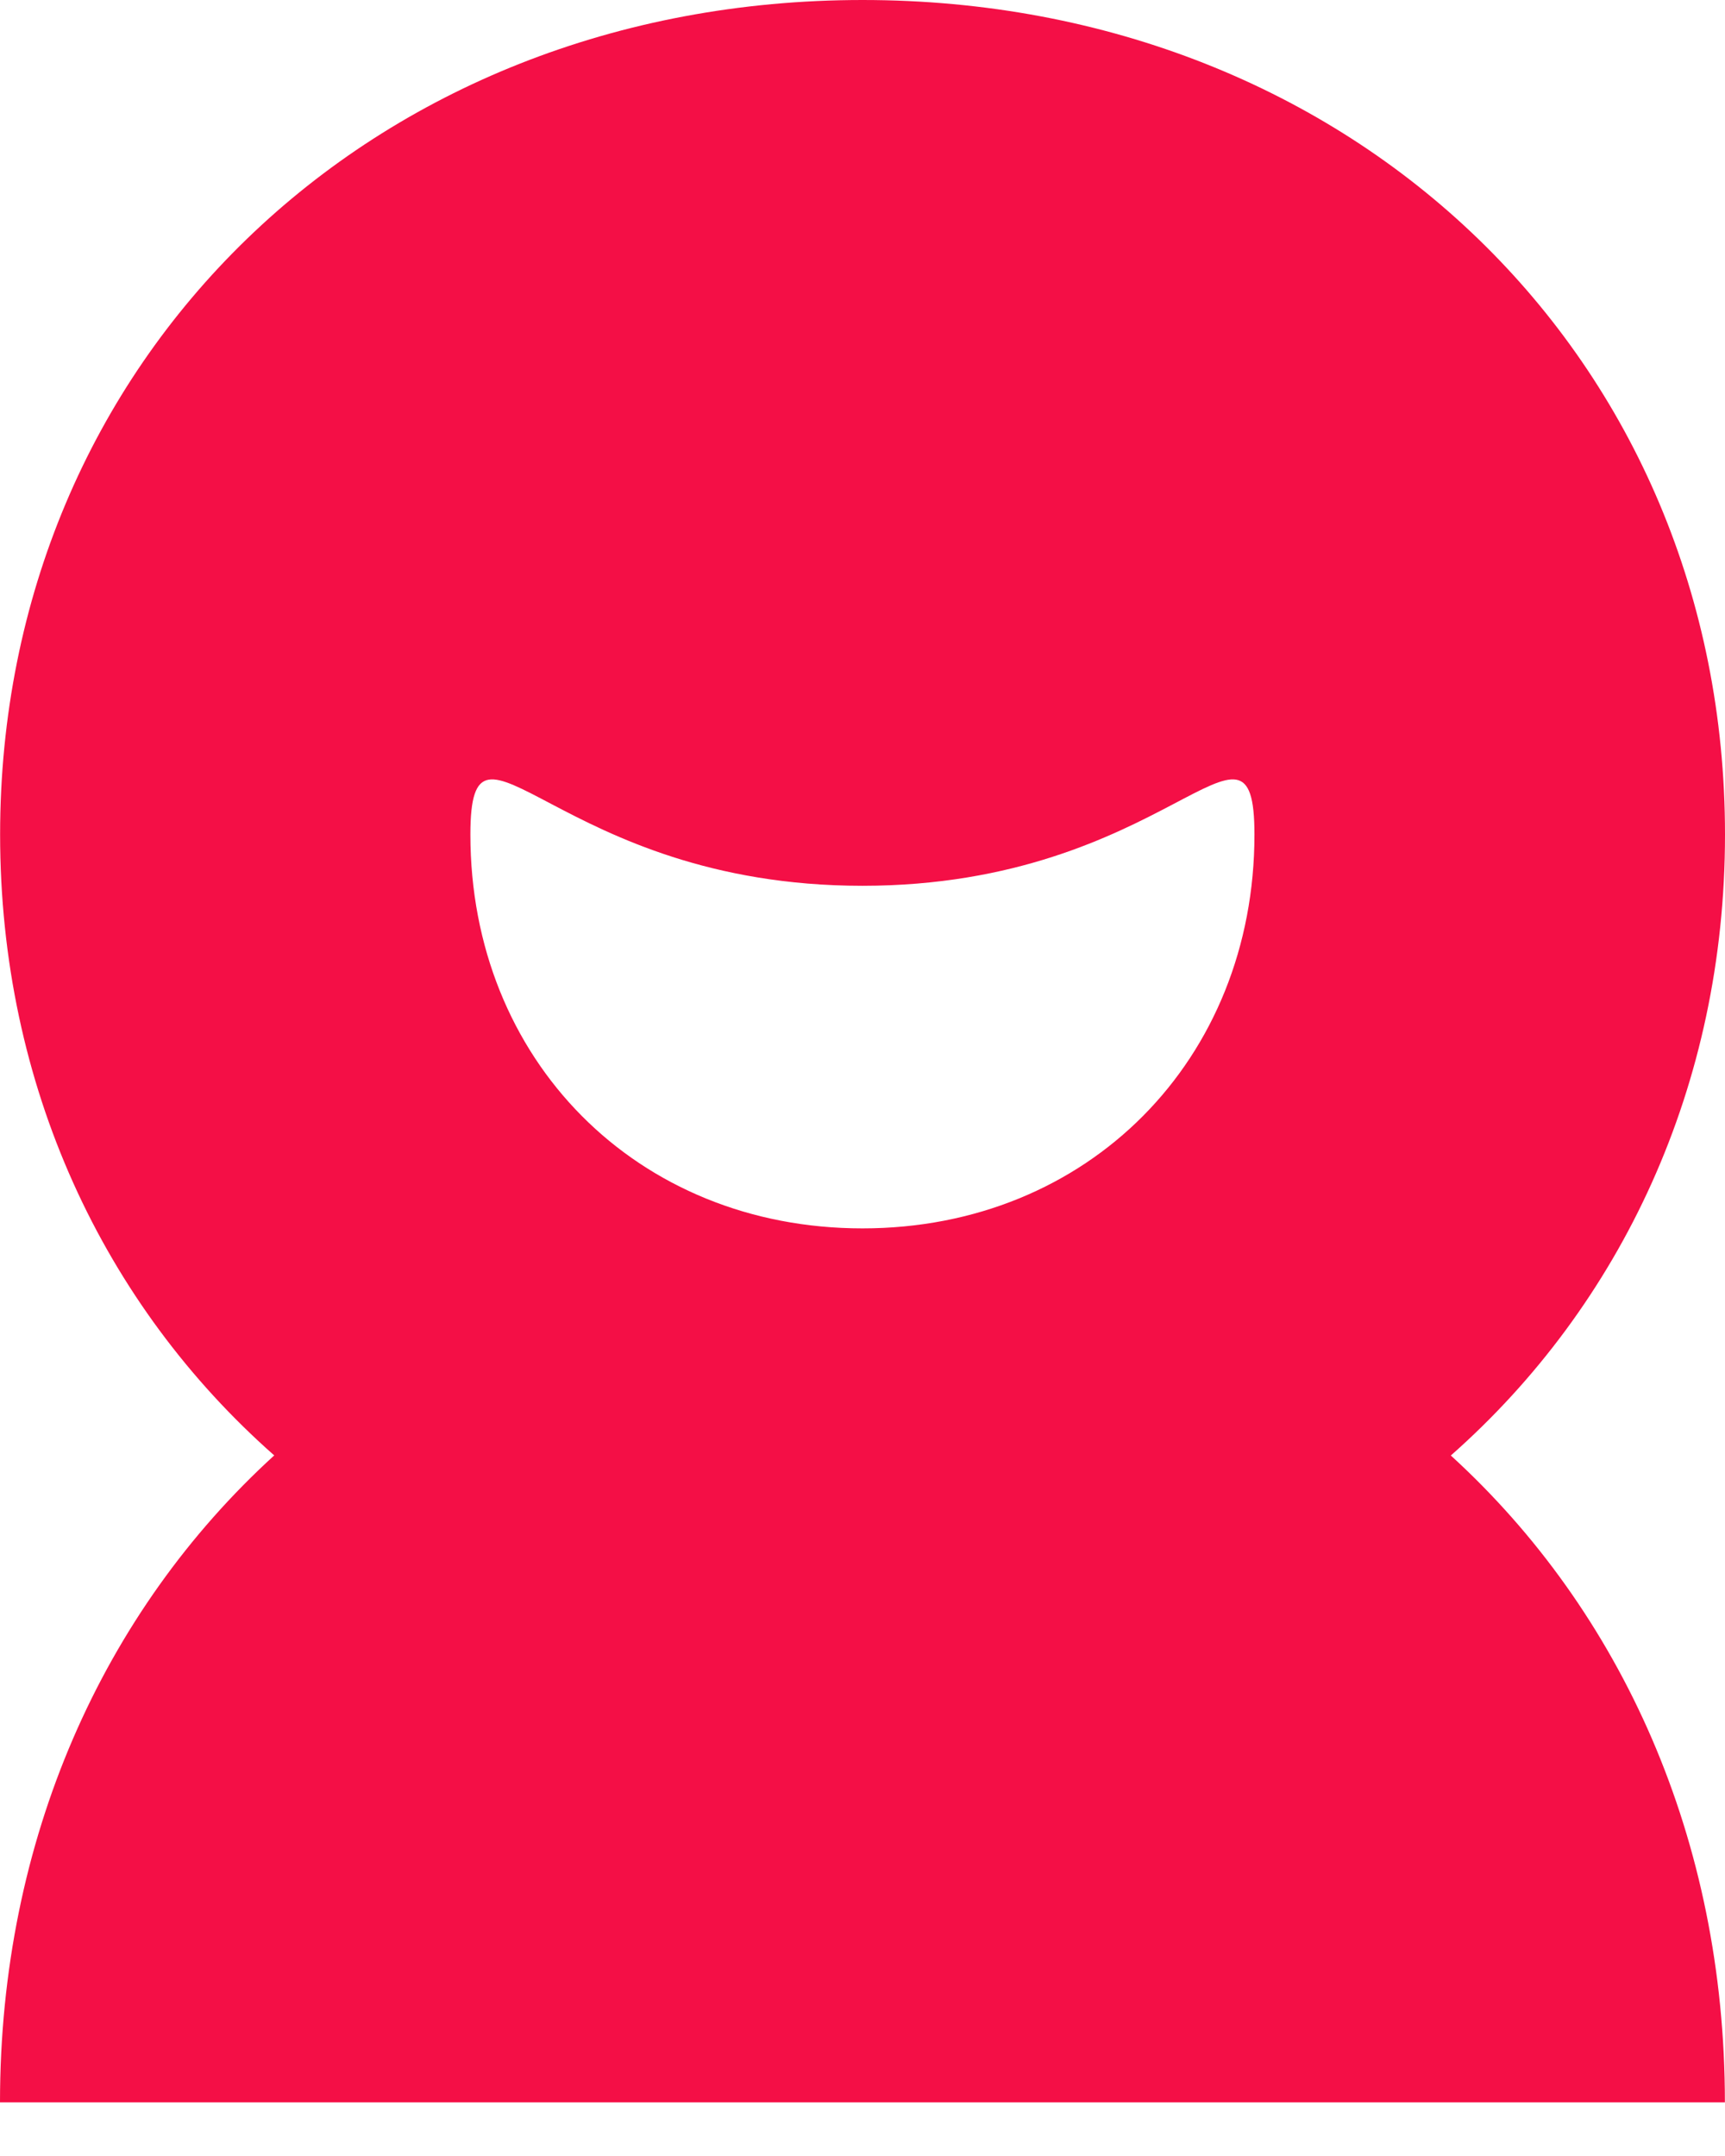 <svg width="32" height="40" viewBox="0 0 32 40" fill="none" xmlns="http://www.w3.org/2000/svg">
<path d="M15.999 22.79C11.809 22.79 8.726 19.658 8.726 15.483C8.726 12.718 10.333 16.434 15.999 16.434C21.665 16.434 23.271 12.718 23.271 15.483C23.271 19.658 20.188 22.79 15.999 22.79ZM26.915 27.003C30.077 24.21 32 20.14 32 15.483C32 6.669 25.135 0 16.001 0C6.867 0 0.002 6.669 0.002 15.483C0.002 20.147 1.923 24.21 5.087 27.002C1.913 29.898 0 34.127 0 39.005H31.998C31.998 34.127 30.085 29.898 26.913 27.003H26.915Z" fill="#F40F46"/>
</svg>

